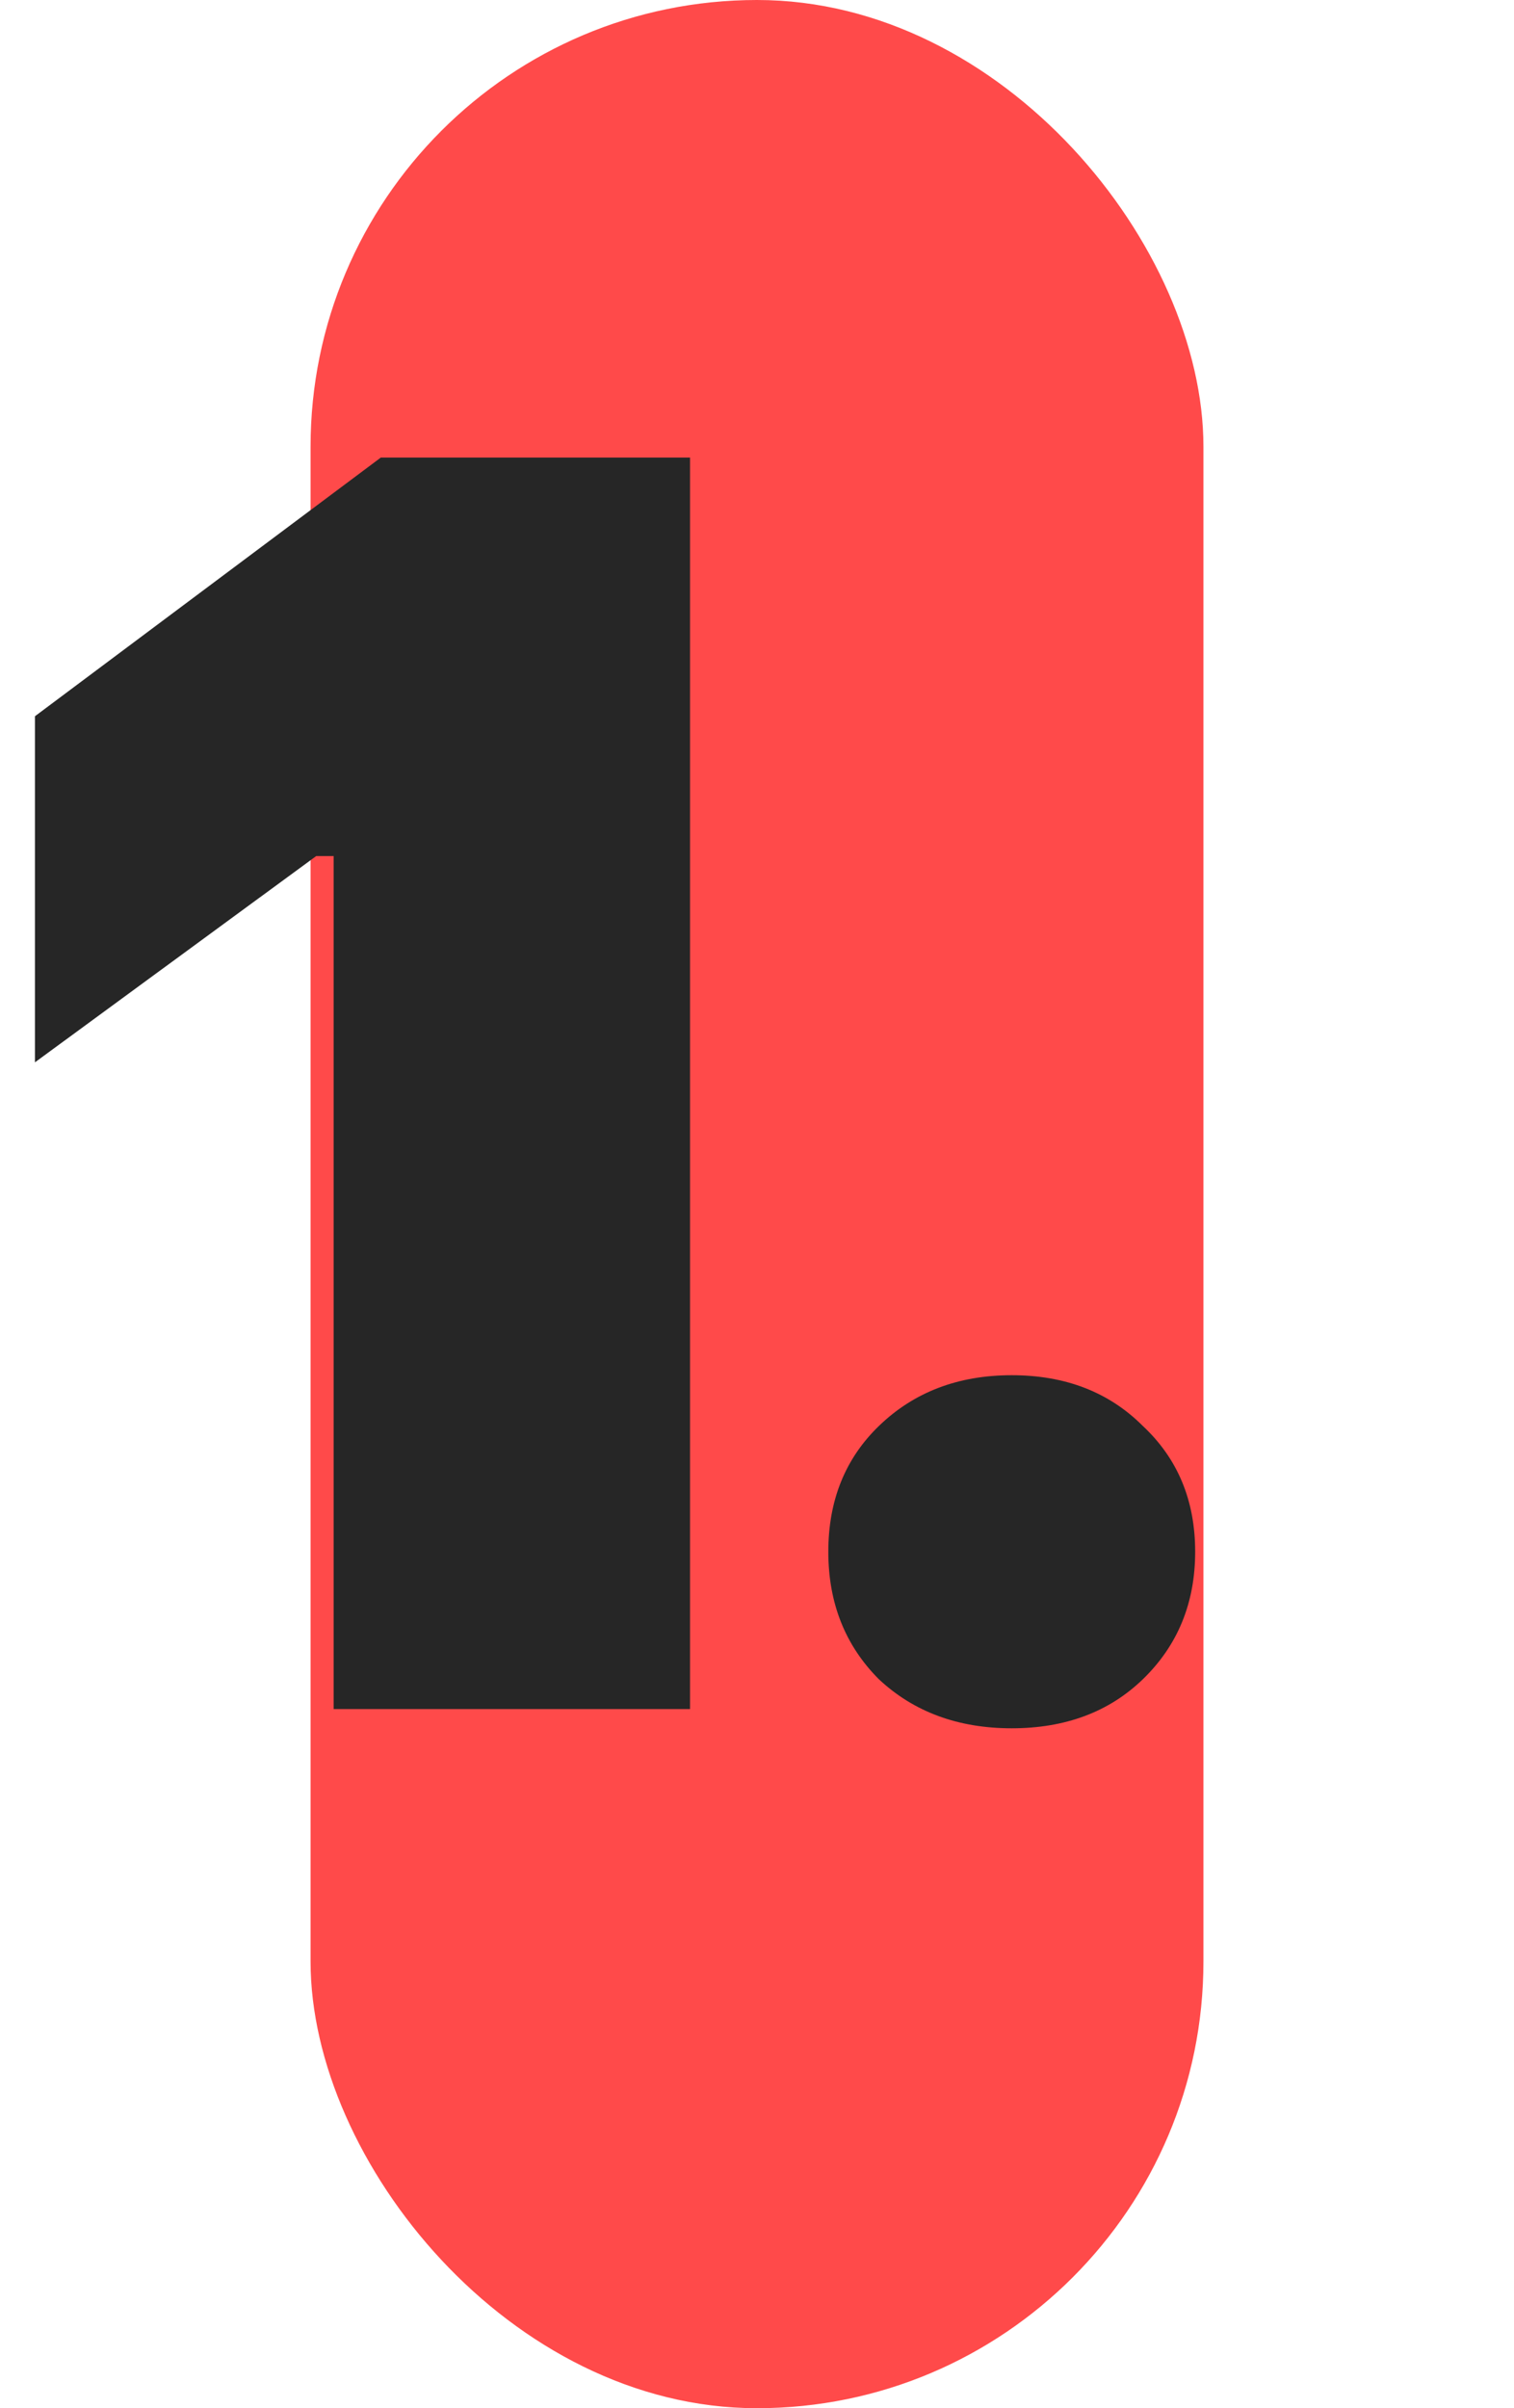 <?xml version="1.0" encoding="UTF-8"?> <svg xmlns="http://www.w3.org/2000/svg" width="39" height="62" viewBox="0 0 39 62" fill="none"> <rect x="8" width="23" height="62" rx="11.5" fill="#FF4A4A"></rect> <path d="M8.595 44V22.04H8.145L0.9 27.35V18.44L9.81 11.78H17.775V44H8.595ZM29.437 43.235C28.567 44.075 27.442 44.495 26.062 44.495C24.682 44.495 23.542 44.075 22.642 43.235C21.772 42.365 21.337 41.27 21.337 39.95C21.337 38.63 21.772 37.55 22.642 36.71C23.542 35.84 24.682 35.405 26.062 35.405C27.442 35.405 28.567 35.84 29.437 36.71C30.337 37.55 30.787 38.63 30.787 39.95C30.787 41.27 30.337 42.365 29.437 43.235Z" fill="#262626"></path> </svg> 